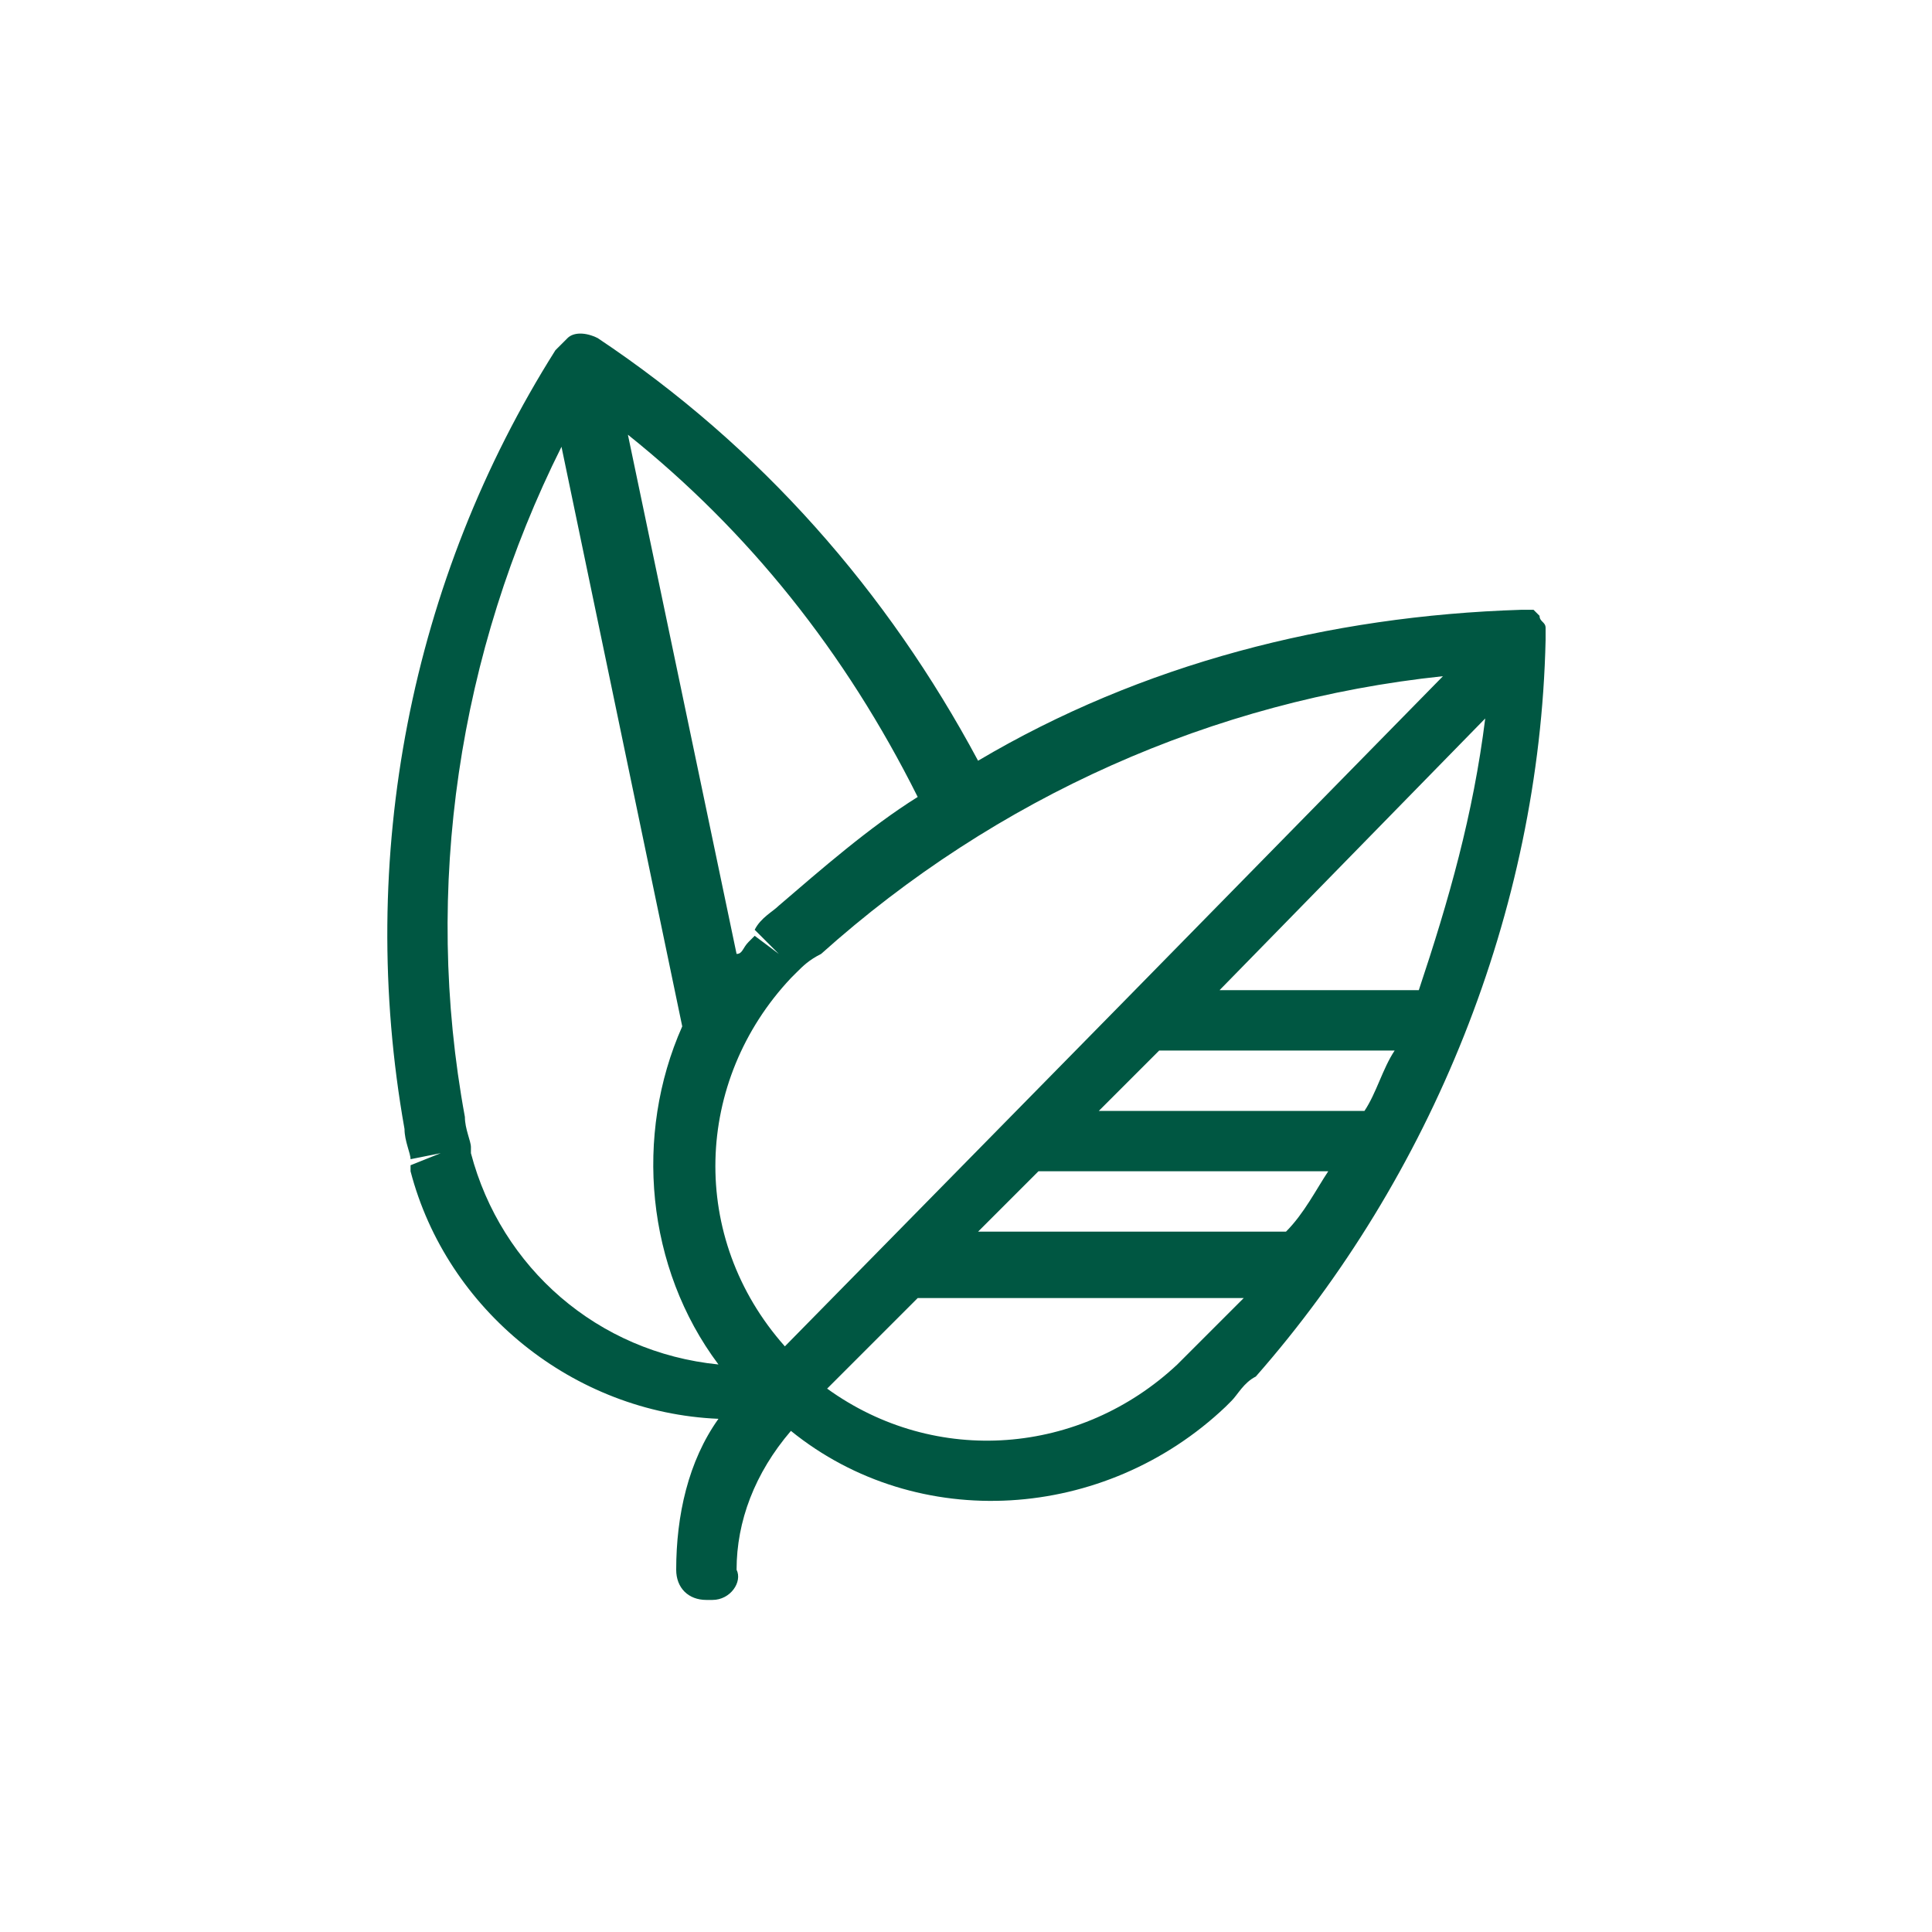 <?xml version="1.0" encoding="utf-8"?>
<!-- Generator: Adobe Illustrator 25.3.1, SVG Export Plug-In . SVG Version: 6.00 Build 0)  -->
<svg version="1.1" id="Layer_1" xmlns="http://www.w3.org/2000/svg" xmlns:xlink="http://www.w3.org/1999/xlink" x="0px" y="0px"
	 viewBox="0 0 32 32" style="enable-background:new 0 0 32 32;" xml:space="preserve">
<style type="text/css">
	.st0{fill:none;}
	.st1{fill:#005742;}
</style>
<path class="st0" d="M0,0h32v32H0V0z"/>
<path class="st1" d="M25.6,10.6C25.6,10.6,25.6,10.5,25.6,10.6c0-0.1,0-0.2,0-0.2c0-0.1-0.1-0.1-0.1-0.2c0,0-0.1-0.1-0.1-0.1h-0.1
	h-0.1c-3.2,0.1-6.3,0.9-9,2.5c-1.5-2.8-3.6-5.2-6.3-7c-0.2-0.1-0.4-0.1-0.5,0L9.3,5.7L9.2,5.8c-2.4,3.8-3.3,8.4-2.5,12.9
	c0,0.2,0.1,0.4,0.1,0.5l0.5-0.1l-0.5,0.2v0.1c0.6,2.3,2.7,4,5.1,4.1c-0.5,0.7-0.7,1.6-0.7,2.5c0,0.3,0.2,0.5,0.5,0.5h0.1
	c0.3,0,0.5-0.3,0.4-0.5c0-0.8,0.3-1.6,0.9-2.3c2.1,1.7,5.2,1.5,7.2-0.4l0.1-0.1c0.1-0.1,0.2-0.3,0.4-0.4
	C23.7,19.5,25.5,15.1,25.6,10.6z M15.2,13.2c-0.8,0.5-1.6,1.2-2.3,1.8c-0.1,0.1-0.3,0.2-0.4,0.4l0.4,0.4l-0.4-0.3
	c0,0-0.1,0.1-0.1,0.1c-0.1,0.1-0.1,0.2-0.2,0.2l-1.8-8.6C12.4,8.8,14,10.8,15.2,13.2z M7.8,19.1C7.8,19.1,7.8,19.1,7.8,19.1V19
	c0-0.1-0.1-0.3-0.1-0.5c-0.7-3.8-0.1-7.7,1.6-11.1l2,9.6c-0.8,1.8-0.6,4,0.6,5.6C9.9,22.4,8.3,21,7.8,19.1z M13,22.3
	c-1.6-1.8-1.5-4.4,0.1-6.1l0.1-0.1c0.1-0.1,0.2-0.2,0.4-0.3c2.9-2.6,6.5-4.2,10.3-4.6l-5.2,5.3L13,22.3z M19.9,22.2
	c-0.1,0.1-0.2,0.2-0.3,0.3l-0.1,0.1c-1.6,1.5-4,1.7-5.8,0.4l1.5-1.5h5.4C20.4,21.7,20.2,21.9,19.9,22.2L19.9,22.2z M21.3,20.4h-5.1
	l1-1H22C21.8,19.7,21.6,20.1,21.3,20.4L21.3,20.4z M22.6,18.4h-4.4l1-1h3.9C22.9,17.7,22.8,18.1,22.6,18.4L22.6,18.4z M23.5,16.4
	h-3.3l4.4-4.5C24.4,13.5,24,14.9,23.5,16.4L23.5,16.4z"/>
</svg>
